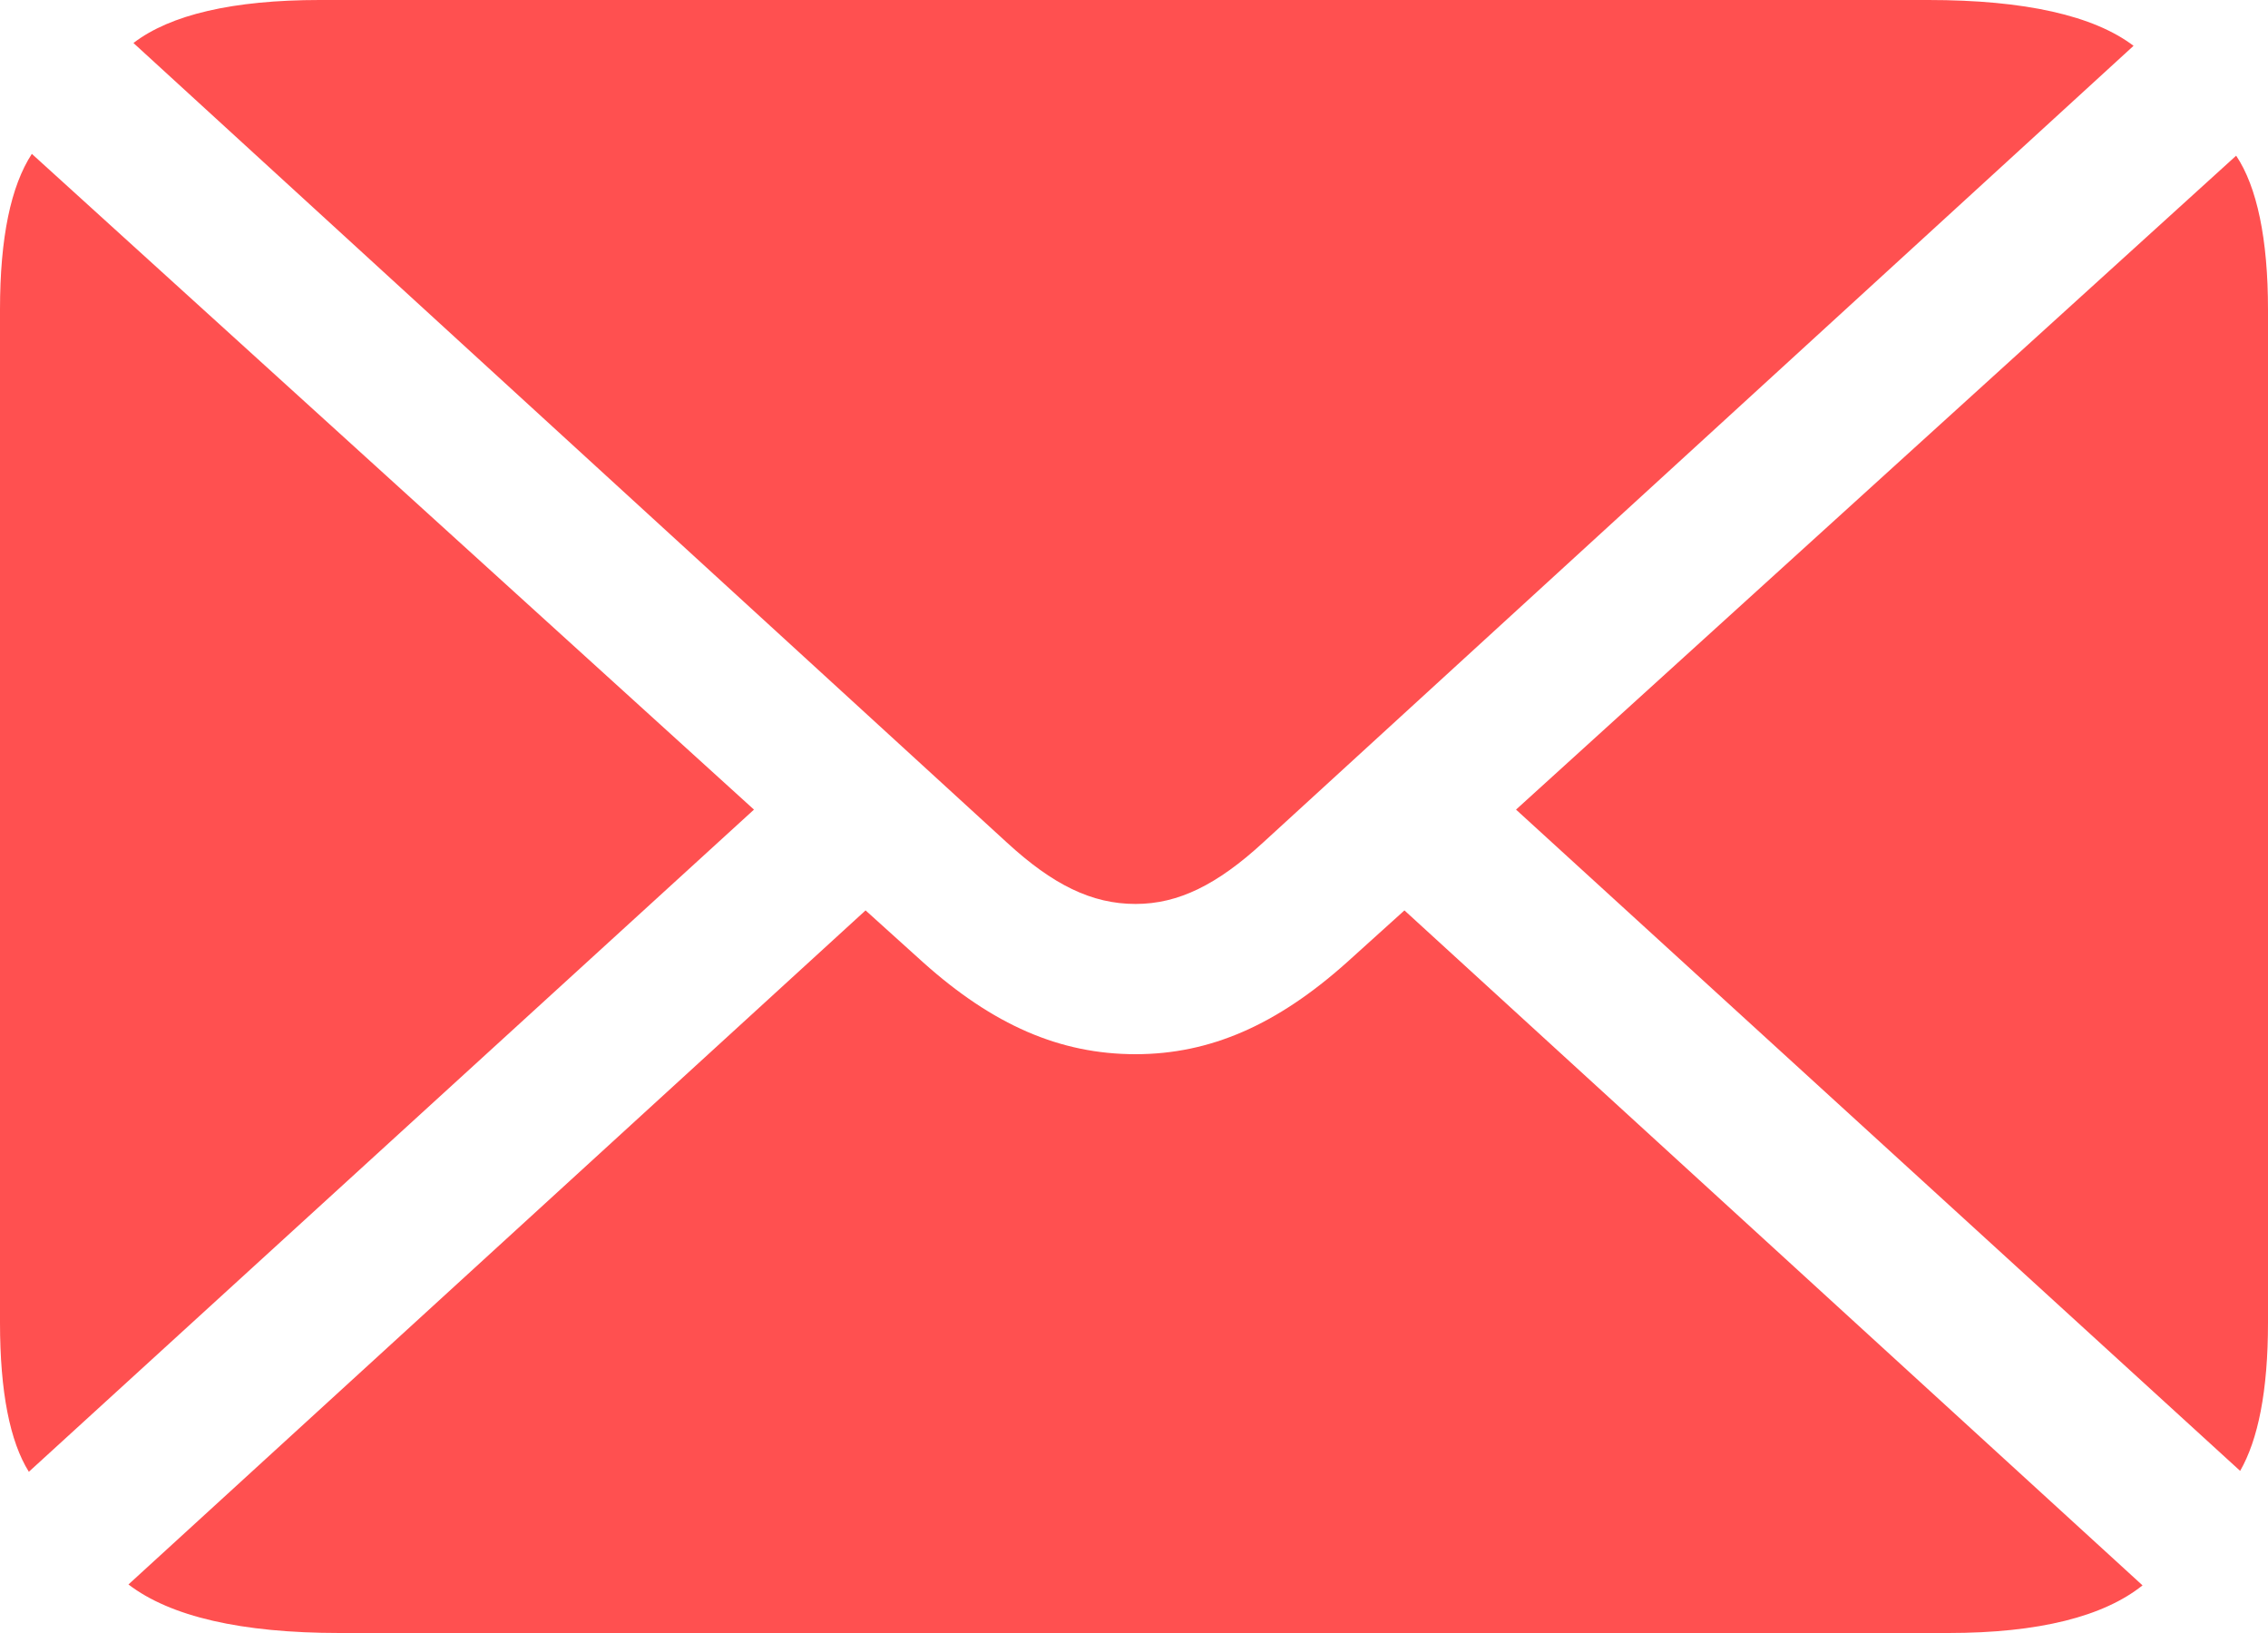 <svg width="25" height="18" viewBox="0 0 25 18" fill="none" xmlns="http://www.w3.org/2000/svg">
<path d="M12.517 9.964C12.989 9.964 13.417 9.752 13.922 9.288L23.518 0.505C23.079 0.172 22.321 0 21.256 0H3.524C2.569 0 1.877 0.162 1.471 0.474L11.1 9.288C11.605 9.752 12.033 9.964 12.517 9.964ZM0.318 16.223L8.311 8.924L0.351 1.696C0.121 2.049 0 2.615 0 3.412V14.578C0 15.345 0.11 15.89 0.318 16.223ZM24.693 16.213C24.89 15.87 25 15.335 25 14.578V3.412C25 2.635 24.879 2.059 24.649 1.716L16.711 8.924L24.693 16.213ZM3.744 18H21.476C22.475 18 23.188 17.818 23.617 17.475L15.481 10.035L14.844 10.61C14.075 11.297 13.34 11.62 12.517 11.62C11.682 11.62 10.946 11.297 10.178 10.61L9.541 10.035L1.416 17.465C1.877 17.818 2.657 18 3.744 18Z" fill="#FF5050"/>
</svg>
